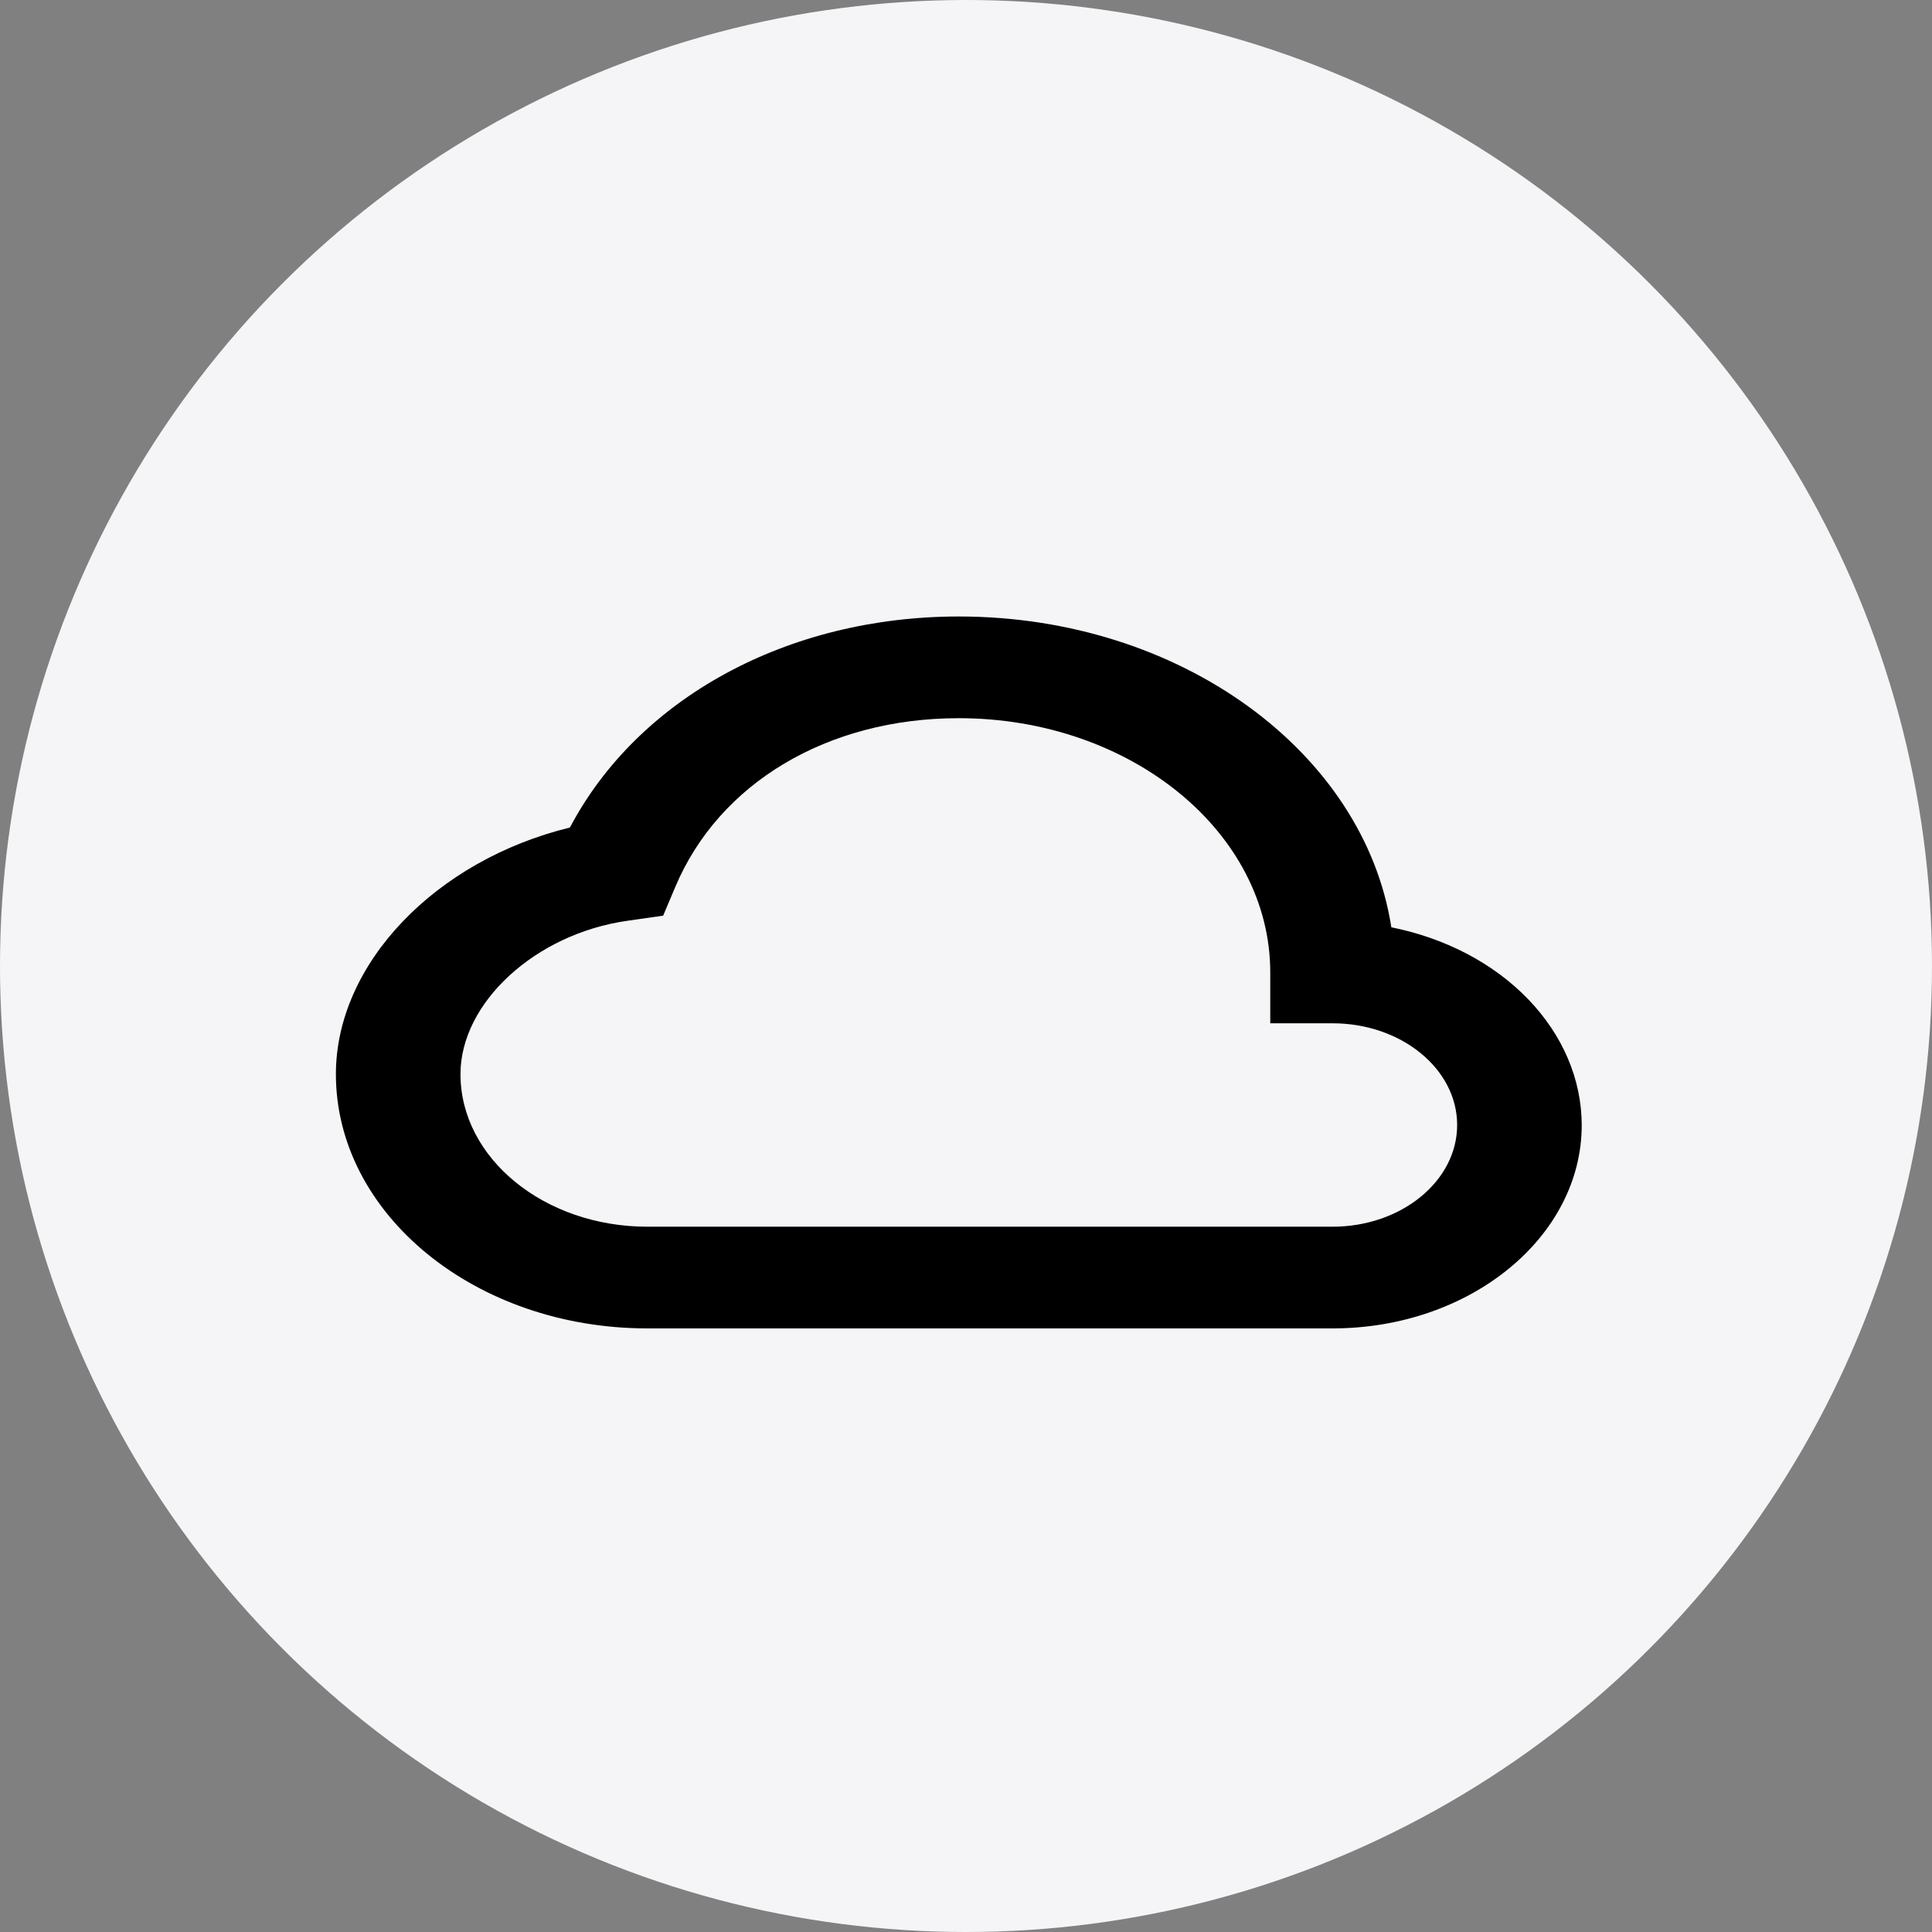 <svg width="64" height="64" viewBox="0 0 64 64" fill="none" xmlns="http://www.w3.org/2000/svg">
<rect x="0" y="0" width="64" height="64" fill="#808080" stroke="none"/>
<circle cx="32" cy="32" r="32" fill="#F5F5F7"/>
<path d="M46.09 30.718C45.189 24.92 39.108 20.422 31.762 20.422C26.075 20.422 21.135 23.136 18.879 27.413C14.447 28.494 11.127 31.91 11.127 35.583C11.127 40.227 15.755 44.005 21.444 44.005H44.143C48.695 44.005 52.397 40.983 52.397 37.267C52.393 35.757 51.77 34.292 50.627 33.105C49.484 31.917 47.887 31.077 46.09 30.718ZM44.143 40.636H21.444C18.031 40.636 15.254 38.369 15.254 35.583C15.254 33.218 17.728 30.94 20.77 30.504L21.968 30.332L22.365 29.392C23.815 25.937 27.418 23.791 31.762 23.791C37.451 23.791 42.079 27.57 42.079 32.214V33.898H44.143C46.419 33.898 48.27 35.409 48.27 37.267C48.27 39.125 46.419 40.636 44.143 40.636Z" fill="black"/>
</svg>
